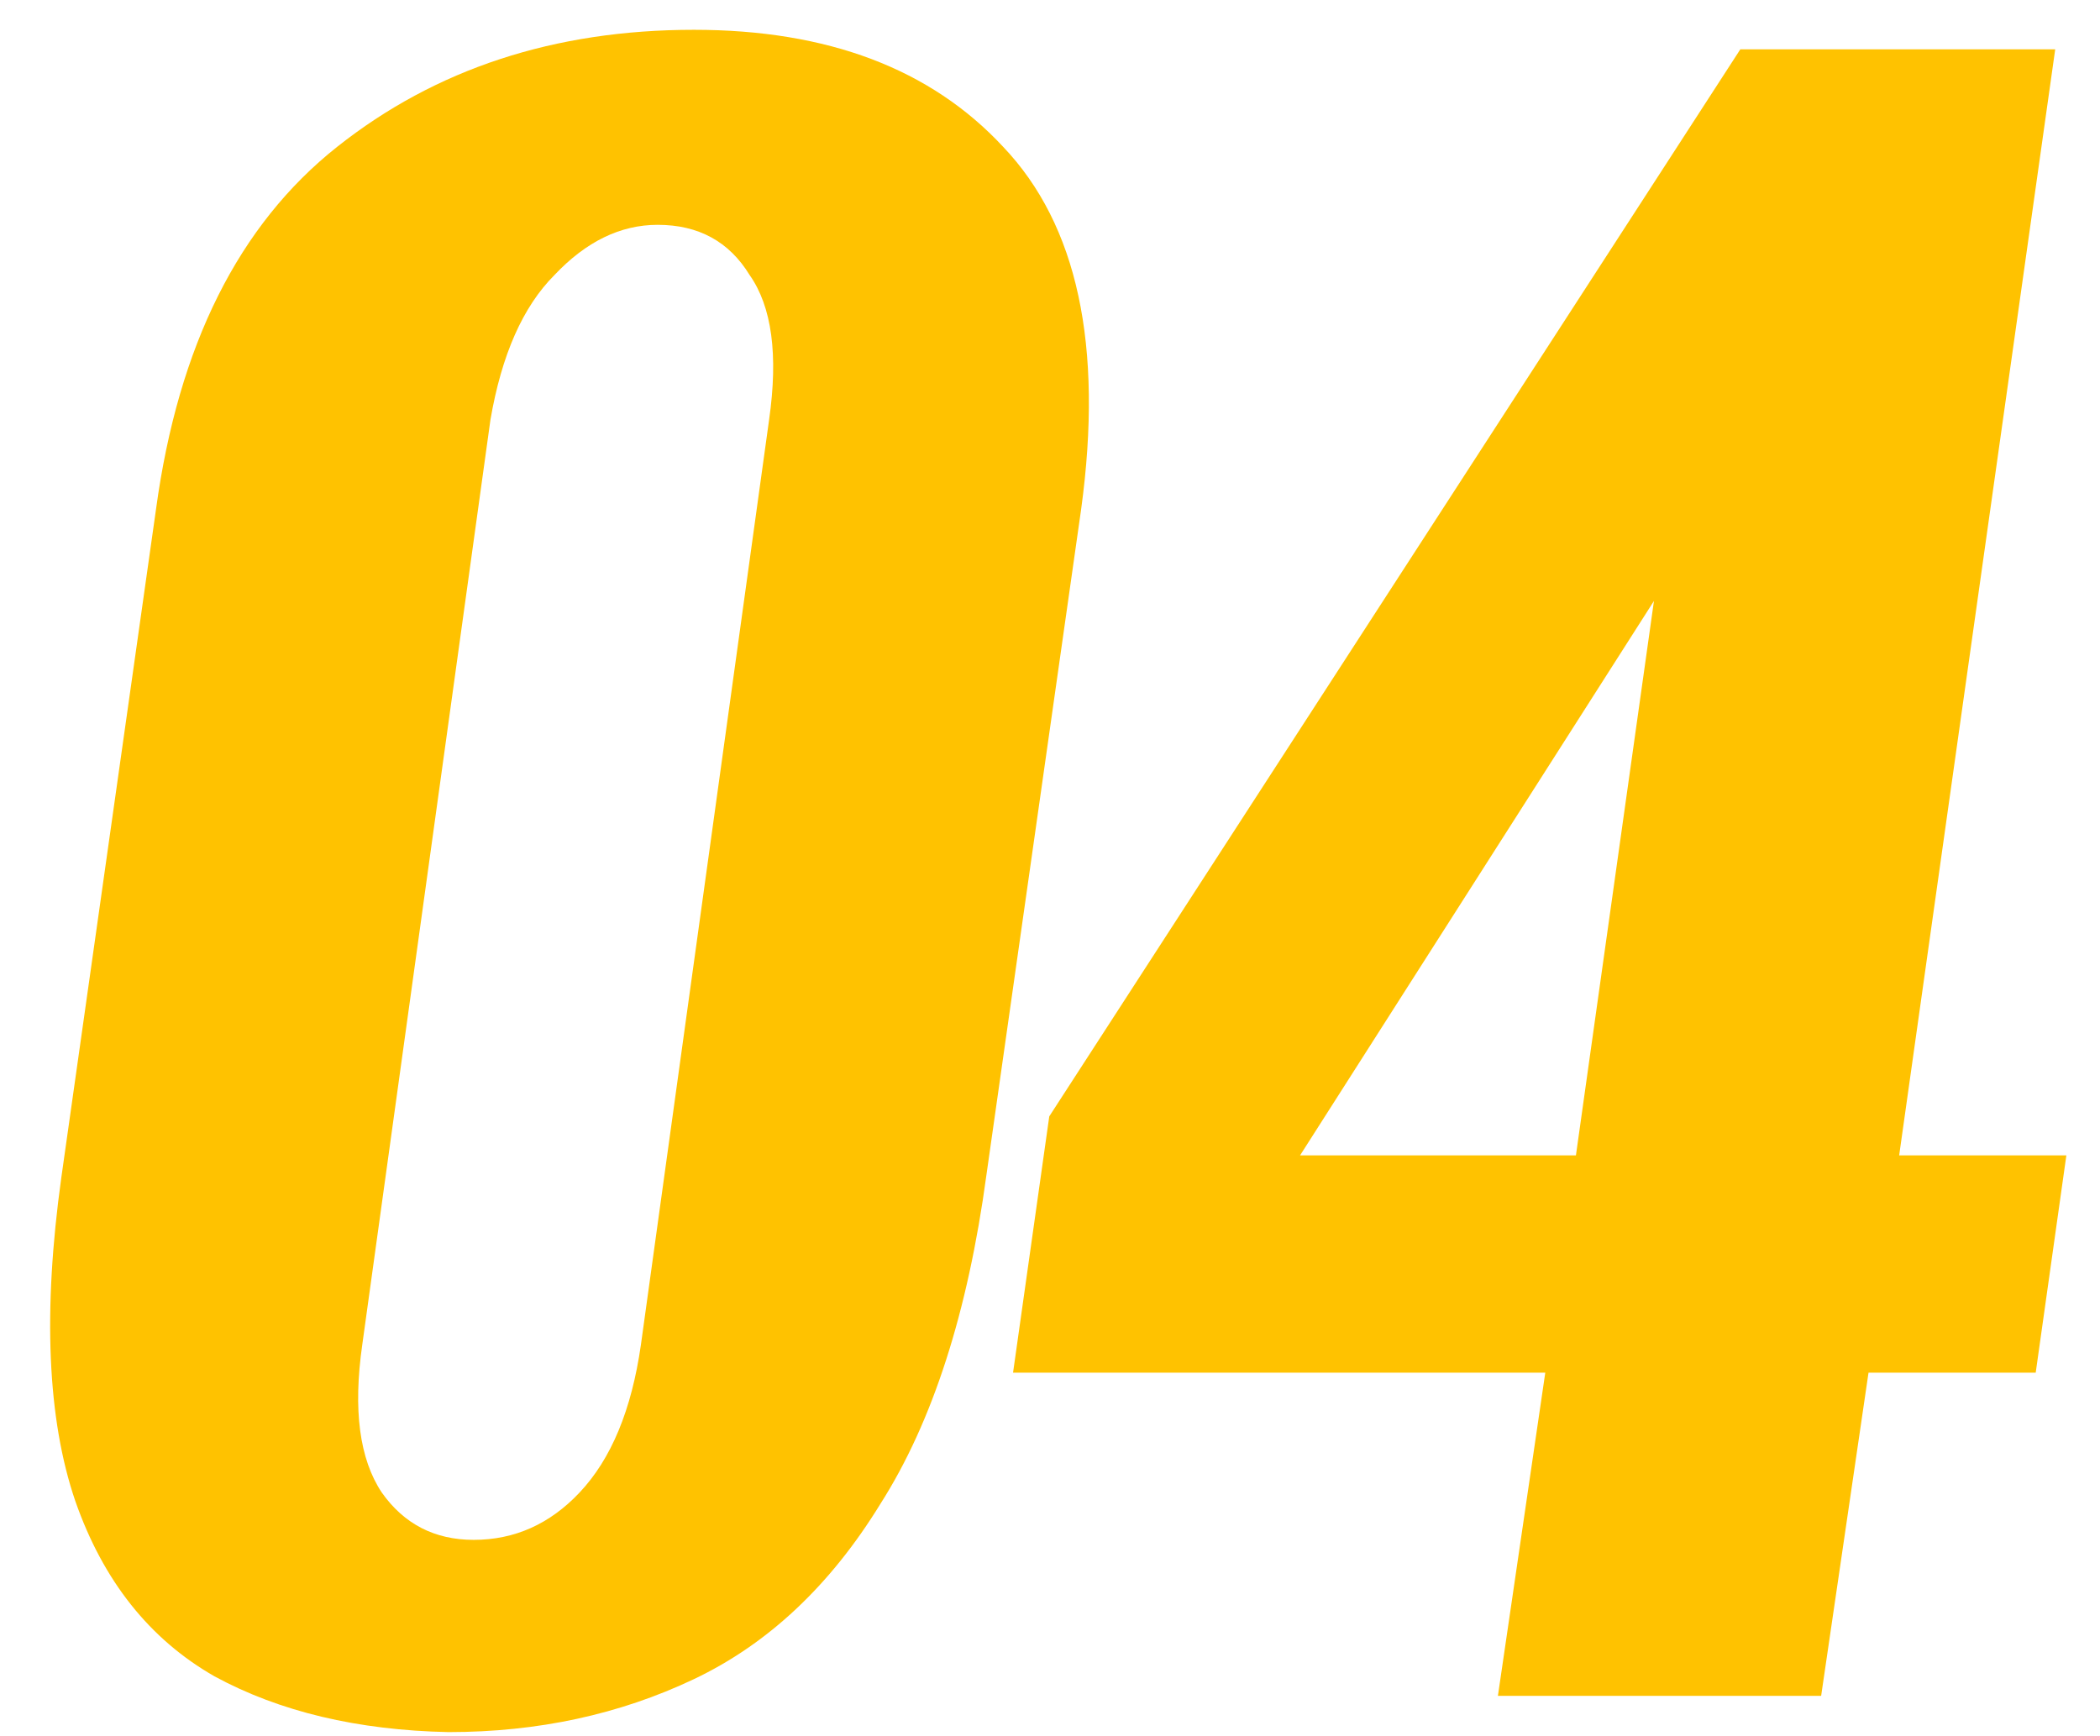 <?xml version="1.0" encoding="UTF-8"?> <svg xmlns="http://www.w3.org/2000/svg" width="52" height="43" viewBox="0 0 52 43" fill="none"><path d="M11.109 42.897C8.855 42.851 6.923 42.391 5.313 41.517C3.703 40.597 2.553 39.148 1.863 37.17C1.173 35.146 1.058 32.478 1.518 29.166L3.864 12.606C4.416 8.558 5.911 5.568 8.349 3.636C10.787 1.704 13.731 0.738 17.181 0.738C20.493 0.738 23.046 1.704 24.84 3.636C26.68 5.568 27.324 8.558 26.772 12.606L24.426 29.097C23.966 32.501 23.092 35.215 21.804 37.239C20.562 39.263 19.021 40.712 17.181 41.586C15.341 42.46 13.317 42.897 11.109 42.897ZM11.73 38.136C12.742 38.136 13.616 37.745 14.352 36.963C15.134 36.135 15.64 34.916 15.87 33.306L19.044 10.398C19.274 8.788 19.113 7.592 18.561 6.81C18.055 5.982 17.296 5.568 16.284 5.568C15.364 5.568 14.513 5.982 13.731 6.81C12.949 7.592 12.42 8.788 12.144 10.398L8.97 33.306C8.74 34.916 8.901 36.135 9.453 36.963C10.005 37.745 10.764 38.136 11.73 38.136ZM37.091 42L38.264 33.996H25.085L25.982 27.648L43.094 1.221H50.891L47.027 28.614H51.167L50.408 33.996H46.268L45.095 42H37.091ZM32.192 28.614H39.023L40.955 14.883L32.192 28.614Z" fill="#FFC200"></path></svg> 